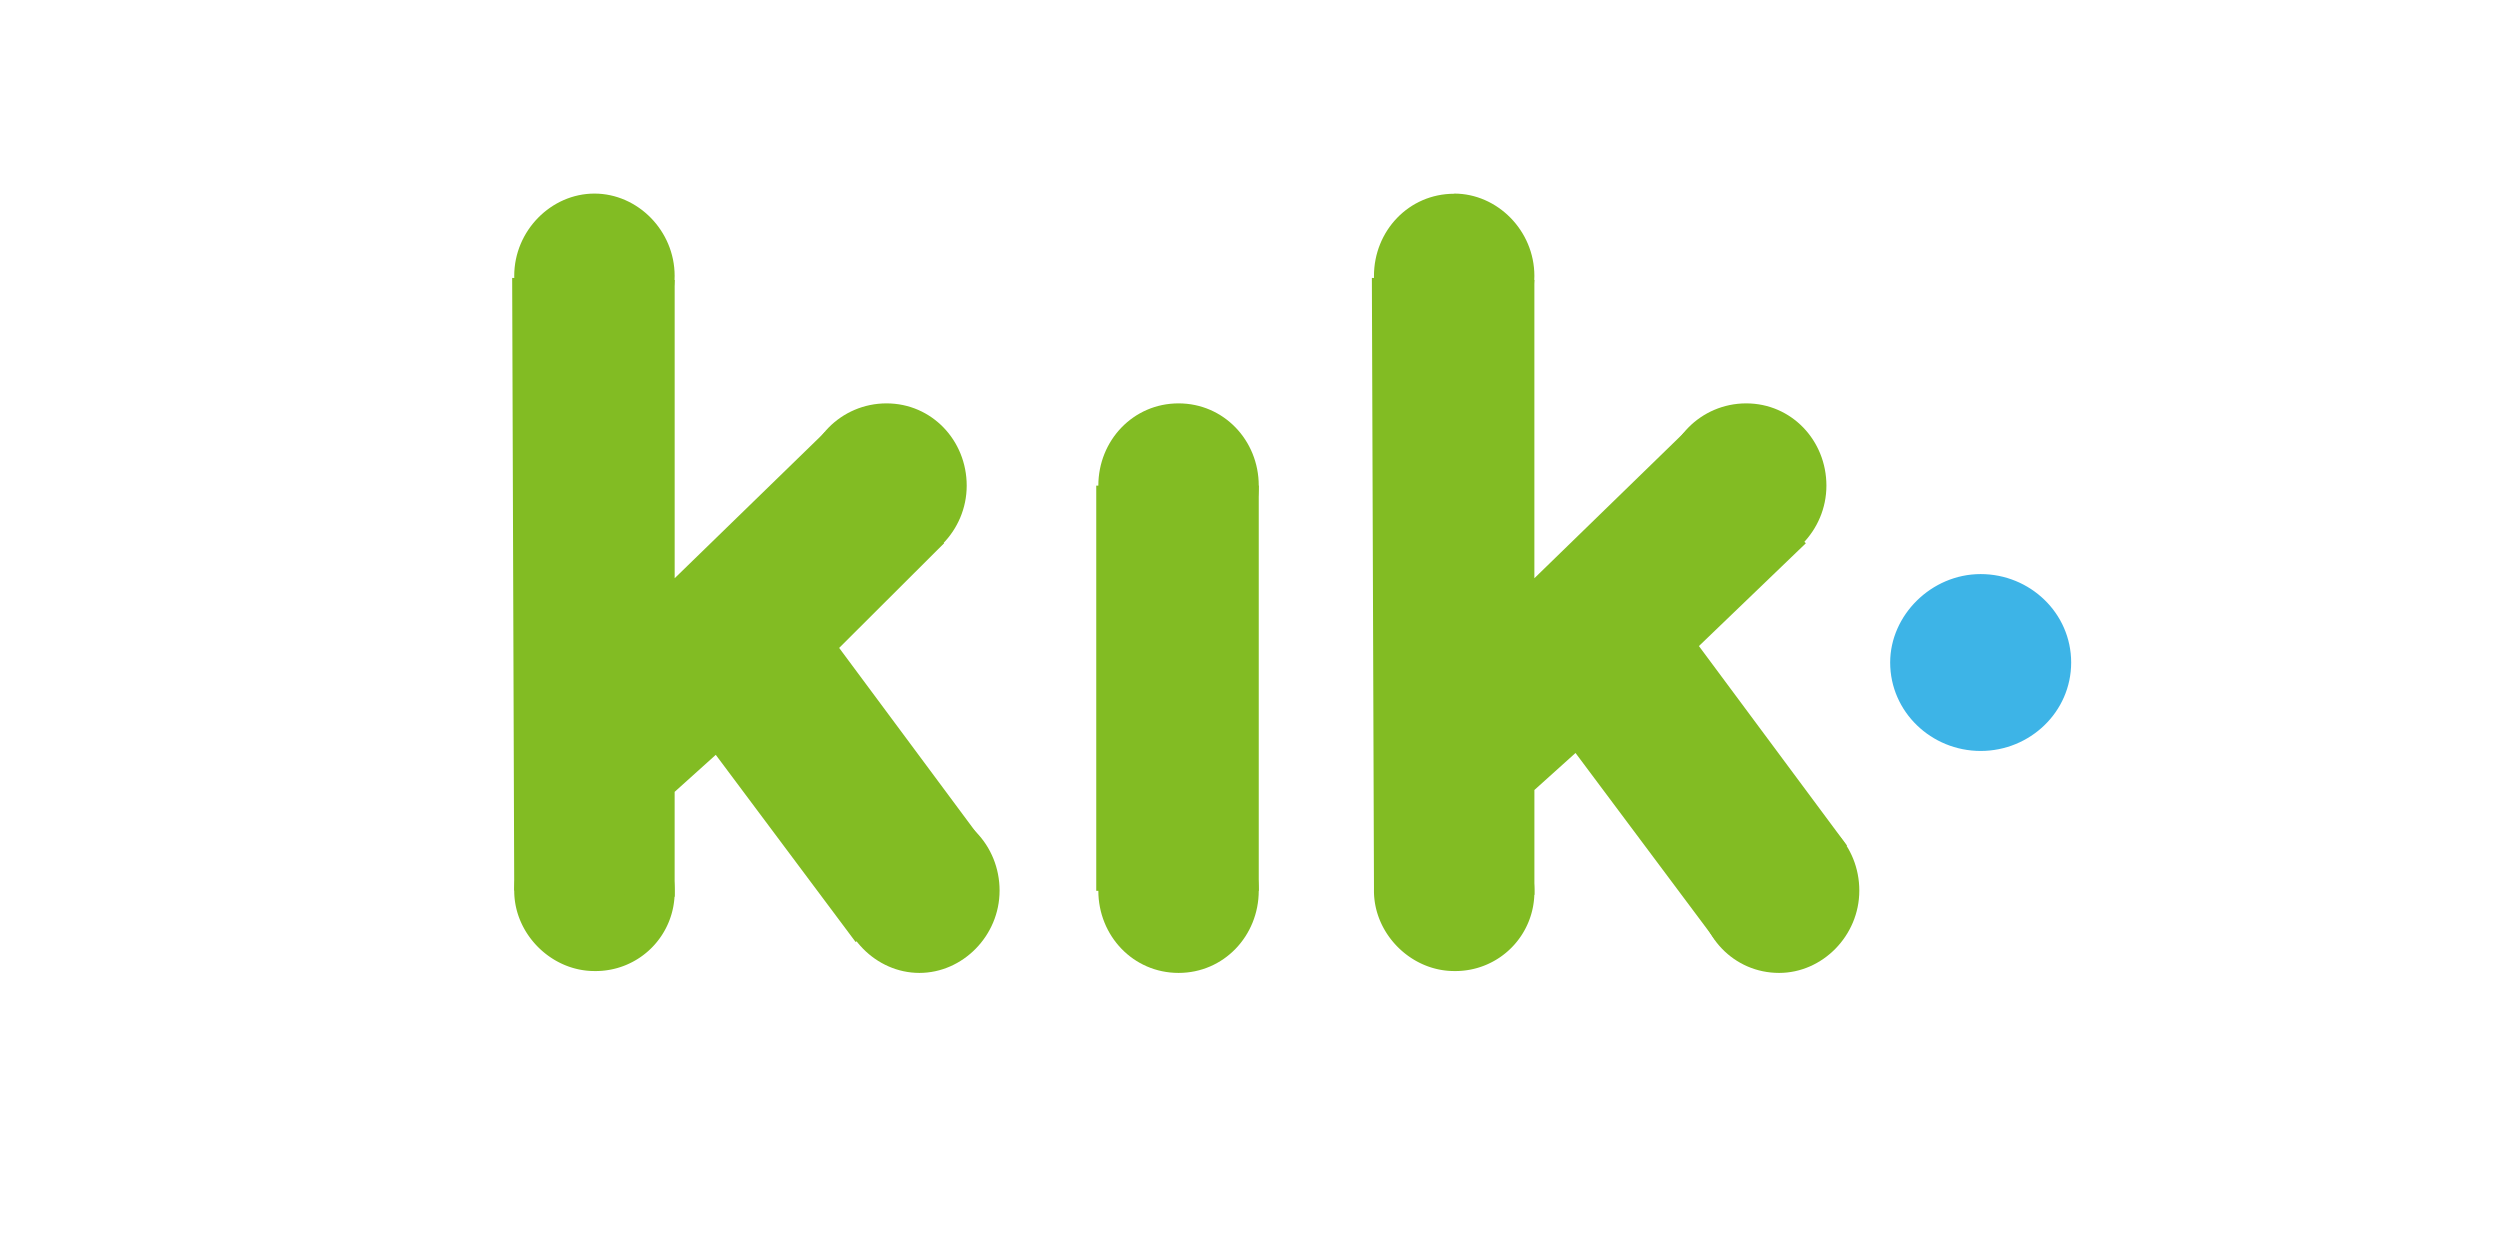 <svg xmlns="http://www.w3.org/2000/svg" xmlns:xlink="http://www.w3.org/1999/xlink" width="120" height="60"><path d="M95.072 27.556c2.37 0 4.344 1.876 4.344 4.245s-1.974 4.245-4.344 4.245-4.344-1.876-4.344-4.245c0-2.27 1.974-4.245 4.344-4.245z" fill="#3db4e7"/><g fill="#82bc23"><path d="M60.42 42.76h-7.8V23.31h7.8z"/><use xlink:href="#B"/><use xlink:href="#B" y="-19.438"/><use xlink:href="#C"/><path d="M28.533 9.292c2.073 0 3.85 1.777 3.85 3.95s-1.678 3.95-3.85 3.95c-2.073 0-3.85-1.777-3.85-3.95s1.777-3.95 3.85-3.95z"/><path d="M24.584 13.34l7.8.1v14.315l7.207-7.01 5.726 5.33L40.28 31.1l7.108 9.576-6.318 4.54-6.713-8.984-1.974 1.777v5.035l-7.7-.296z"/><use xlink:href="#D"/><path d="M44.13 38.8c2.172 0 3.85 1.777 3.85 3.95s-1.777 3.95-3.85 3.95-3.85-1.777-3.85-3.95c-.1-2.172 1.678-3.95 3.85-3.95z"/><use xlink:href="#C" x="41.267"/><path d="M69.8 9.292c2.073 0 3.85 1.777 3.85 3.95S71.97 17.2 69.8 17.2c-2.073 0-3.85-1.777-3.85-3.95s1.678-3.95 3.85-3.95z"/><path d="M65.85 13.34l7.8.1v14.315l7.207-7.01 5.825 5.33-5.134 4.936 7.108 9.576-6.318 4.54-6.713-8.984-1.974 1.777v5.035l-7.7-.296z"/><use xlink:href="#D" x="41.266"/><use xlink:href="#D" x="42.845" y="19.438"/></g><defs ><path id="B" d="M56.57 38.8c2.172 0 3.85 1.777 3.85 3.95s-1.678 3.95-3.85 3.95-3.85-1.777-3.85-3.95 1.678-3.95 3.85-3.95z"/><path id="C" d="M28.533 38.91c2.073 0 3.85 1.777 3.85 3.85a3.79 3.79 0 0 1-3.85 3.85c-2.073 0-3.85-1.777-3.85-3.85s1.678-3.85 3.85-3.85z"/><path id="D" d="M42.552 19.362c2.172 0 3.85 1.777 3.85 3.95s-1.777 3.95-3.85 3.95c-2.172 0-3.85-1.777-3.85-3.95-.1-2.172 1.678-3.95 3.85-3.95z"/></defs></svg>